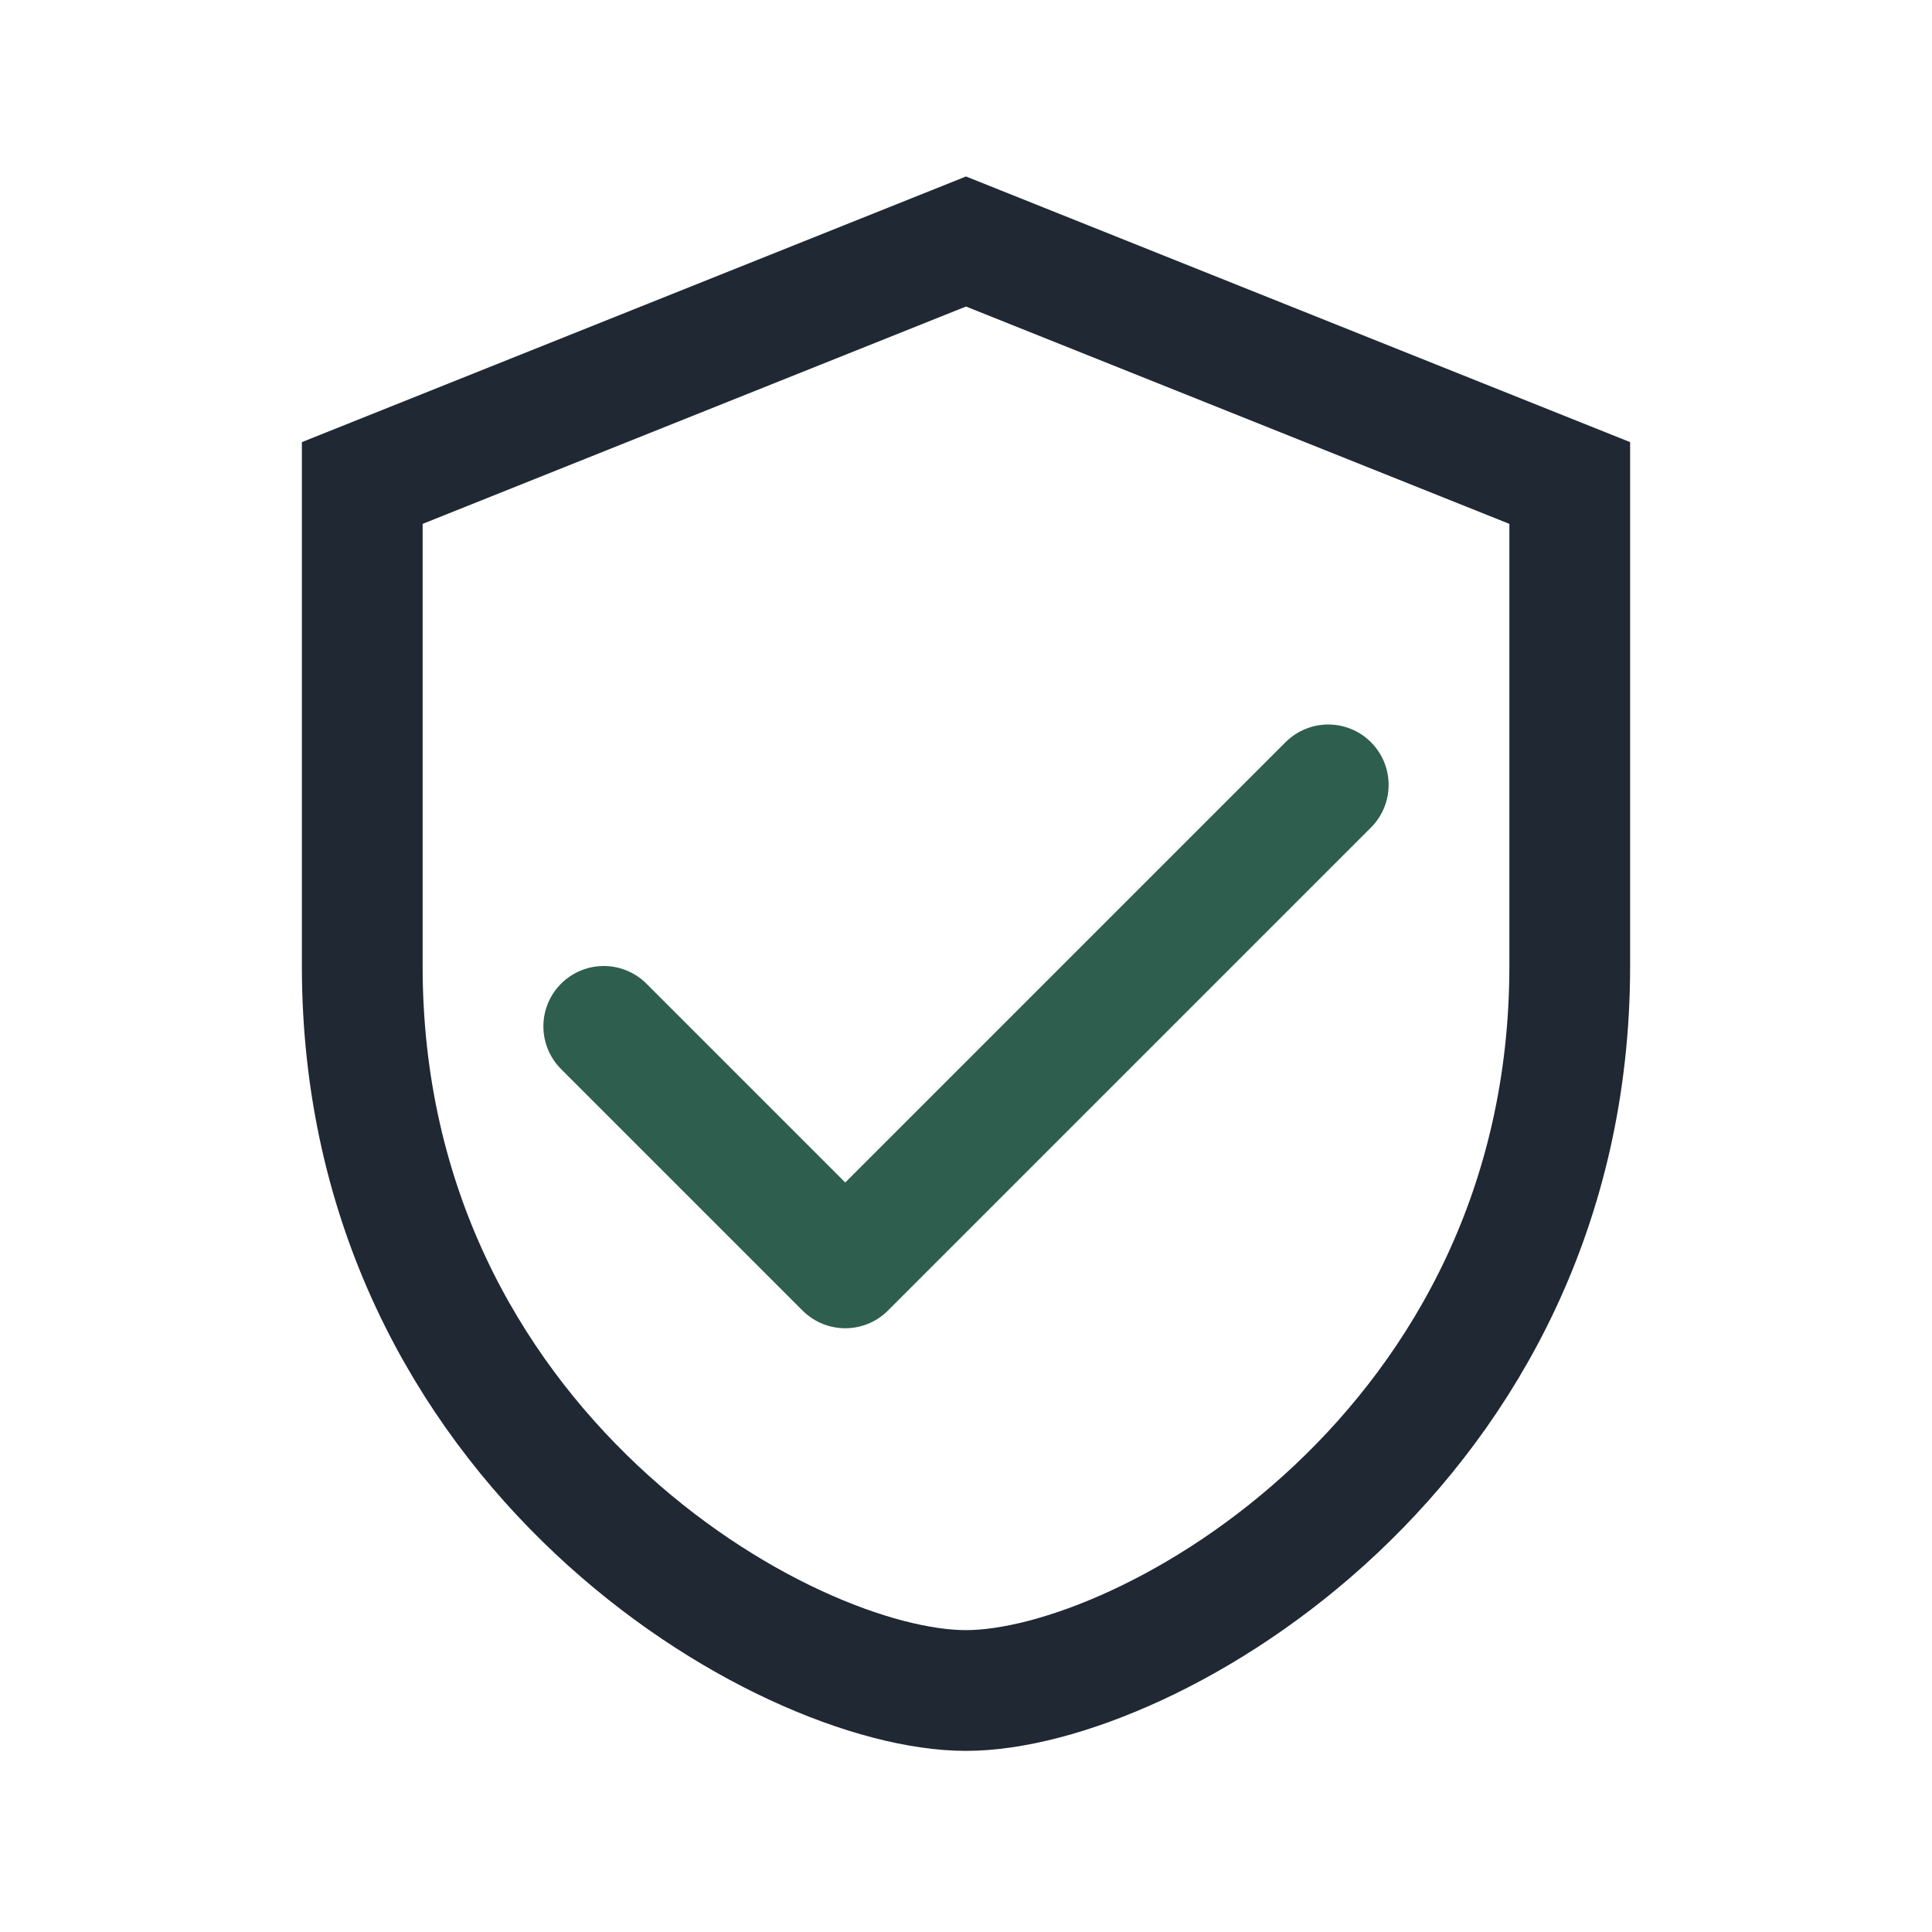 <?xml version="1.0" encoding="UTF-8"?>
<svg xmlns="http://www.w3.org/2000/svg" width="32" height="32" viewBox="0 0 32 32"><path d="M16 4l10 4v8c0 8-7 12-10 12S6 24 6 16V8z" fill="none" stroke="#1F2833" stroke-width="2"/><path d="M10 17l4 4 8-8" fill="none" stroke="#2E5E4E" stroke-width="2" stroke-linecap="round" stroke-linejoin="round"/></svg>